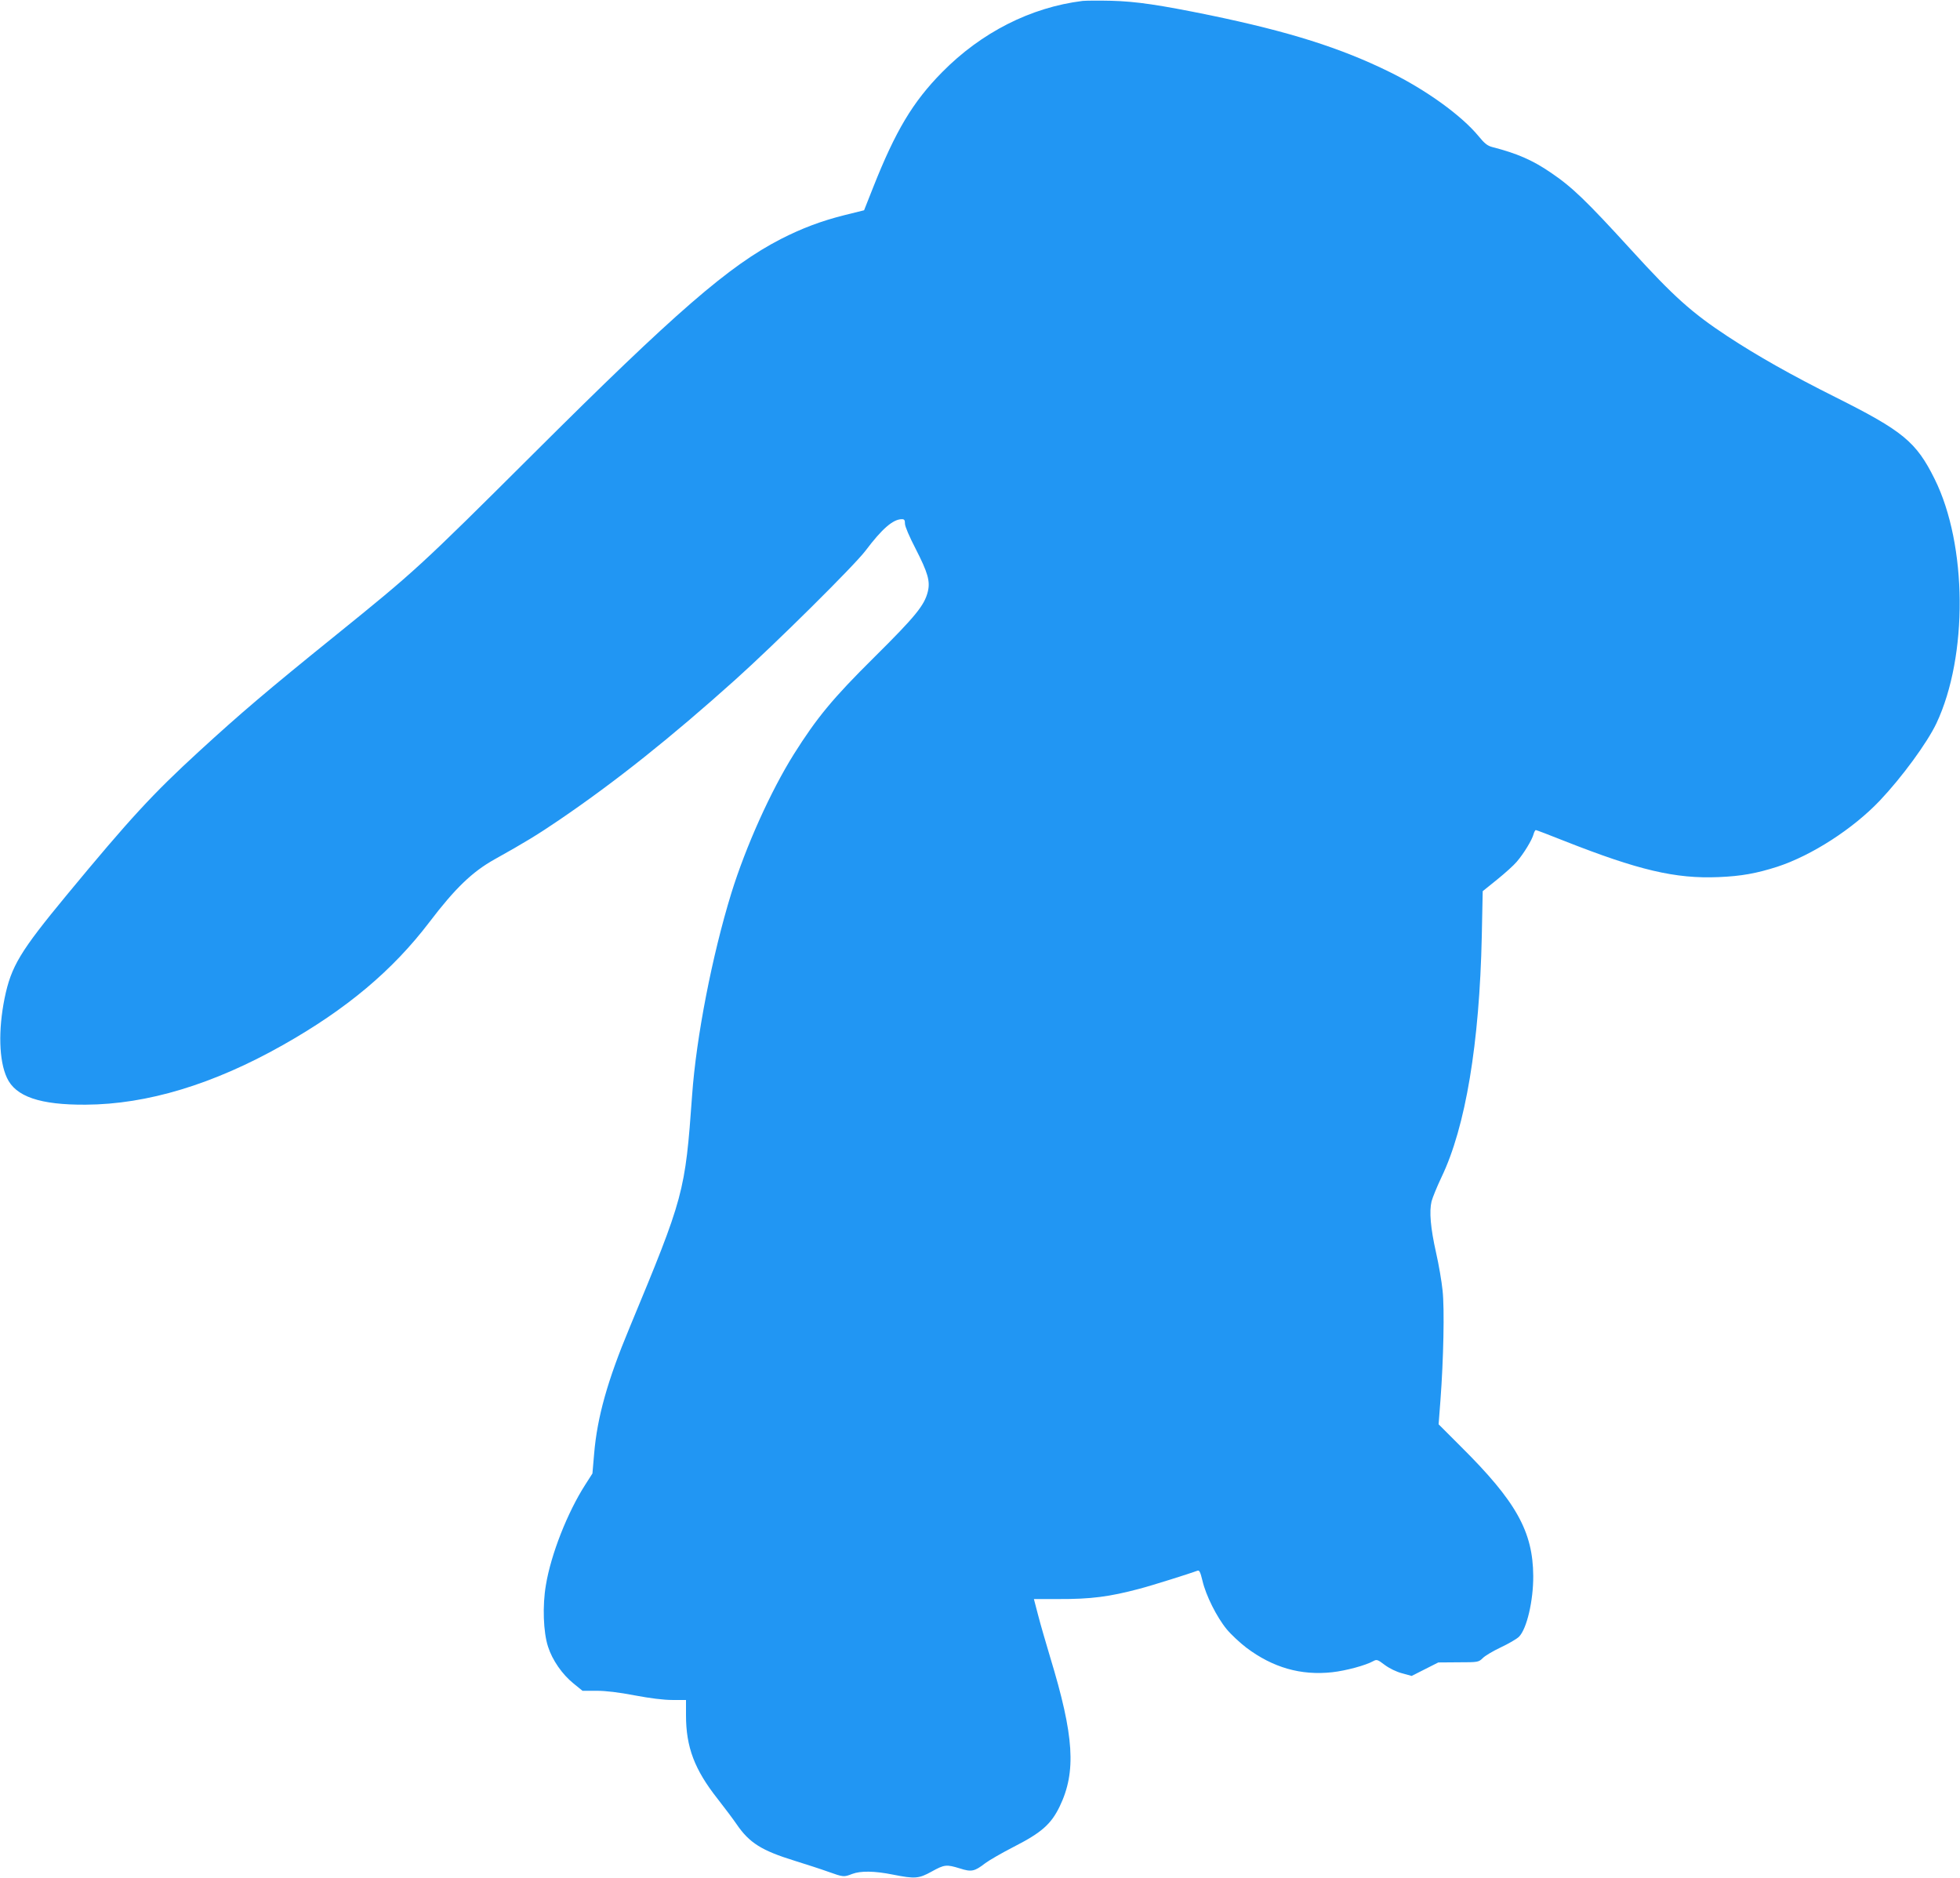 <?xml version="1.0" standalone="no"?>
<!DOCTYPE svg PUBLIC "-//W3C//DTD SVG 20010904//EN"
 "http://www.w3.org/TR/2001/REC-SVG-20010904/DTD/svg10.dtd">
<svg version="1.0" xmlns="http://www.w3.org/2000/svg"
 width="1280pt" height="1226pt" viewBox="0 0 1280 1226"
 preserveAspectRatio="xMidYMid meet">
<g transform="translate(0,1226) scale(0.1,-0.1)"
fill="#2196f3" stroke="none">
<path d="M7070 12254 c-339 -42 -662 -206 -918 -466 -191 -194 -303 -381 -450
-752 l-59 -149 -129 -32 c-151 -38 -276 -85 -415 -156 -338 -174 -685 -474
-1619 -1405 -740 -737 -768 -762 -1290 -1184 -447 -361 -616 -505 -890 -756
-304 -279 -449 -436 -865 -939 -304 -368 -362 -464 -405 -673 -42 -208 -37
-407 15 -519 56 -123 216 -178 515 -176 401 2 833 133 1285 388 417 235 718
487 960 805 168 221 280 328 425 409 199 111 281 161 425 259 367 250 727 537
1145 912 264 237 779 747 853 845 107 142 179 205 237 205 16 0 20 -6 20 -30
0 -17 29 -85 69 -162 81 -158 97 -214 80 -282 -22 -89 -82 -162 -348 -426
-273 -270 -377 -397 -527 -635 -152 -243 -313 -601 -408 -907 -125 -406 -229
-939 -256 -1318 -46 -639 -53 -662 -409 -1520 -144 -345 -211 -584 -231 -823
l-11 -128 -46 -72 c-117 -182 -225 -456 -258 -657 -23 -134 -17 -307 14 -402
28 -88 93 -181 166 -240 l59 -48 92 0 c61 0 145 -10 249 -30 101 -19 188 -30
246 -30 l89 0 0 -100 c0 -208 56 -355 206 -545 47 -60 104 -136 125 -167 83
-121 162 -171 379 -238 74 -23 173 -55 220 -72 98 -35 101 -35 155 -14 55 21
145 20 265 -4 146 -29 170 -27 255 20 83 46 96 47 184 20 75 -24 95 -20 165
34 25 19 110 68 188 108 180 92 242 147 298 262 110 228 95 460 -62 976 -27
91 -63 213 -78 272 l-28 107 158 0 c215 -1 335 15 531 67 81 21 334 101 379
118 13 5 19 -9 33 -66 22 -95 93 -237 158 -316 28 -34 87 -89 129 -121 173
-130 356 -182 559 -160 91 10 220 45 270 73 22 12 28 10 74 -25 31 -23 76 -45
114 -55 l62 -17 87 44 87 44 131 1 c129 0 132 1 159 27 14 15 68 47 119 71 51
24 104 55 118 69 51 51 94 236 93 397 -2 290 -111 486 -475 847 l-143 143 12
157 c20 266 27 597 14 716 -6 60 -25 170 -42 245 -37 164 -46 272 -30 338 7
26 36 97 65 158 157 327 248 873 263 1574 l6 293 93 75 c52 42 110 94 129 117
46 53 101 144 110 180 4 15 11 27 15 27 4 0 86 -31 181 -69 489 -193 730 -250
1013 -238 147 6 247 24 384 68 225 74 493 247 668 431 145 153 309 377 370
505 207 439 202 1166 -12 1596 -120 242 -207 313 -644 532 -292 146 -513 271
-708 399 -234 154 -352 260 -629 564 -296 324 -385 410 -527 506 -119 81 -218
124 -381 166 -31 8 -51 24 -90 72 -111 134 -340 300 -580 418 -319 157 -654
263 -1170 370 -332 68 -486 91 -650 95 -82 2 -166 1 -185 -1z"/>
</g>
</svg>
